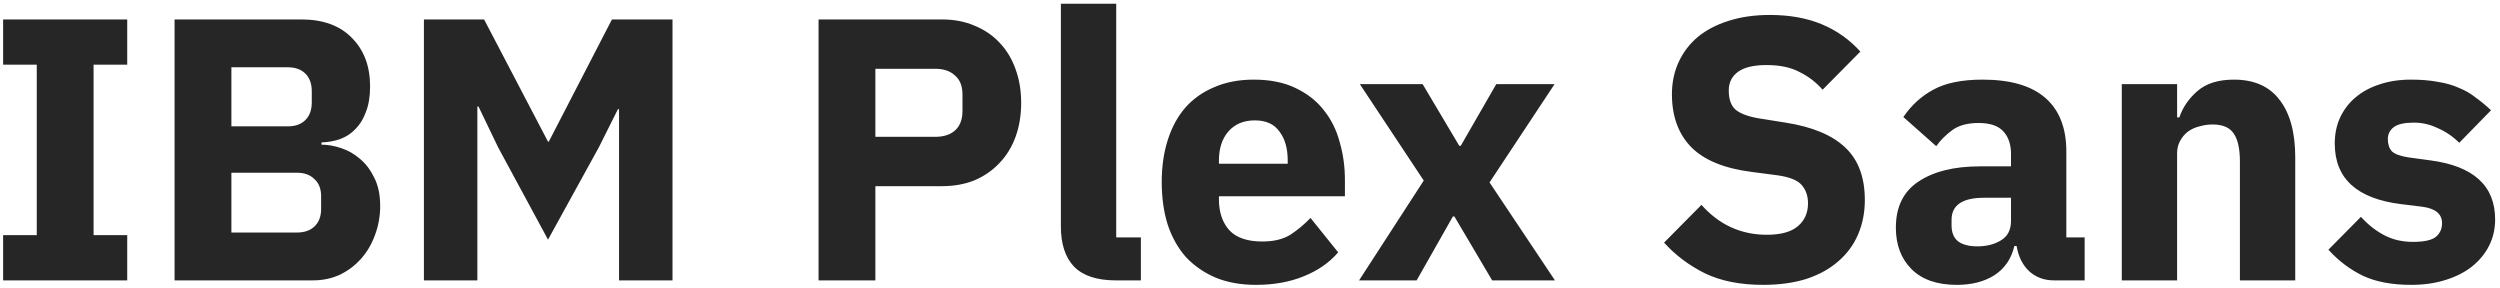 <?xml version="1.0" encoding="UTF-8"?> <svg xmlns="http://www.w3.org/2000/svg" width="321" height="37" viewBox="0 0 321 37" fill="none"> <path d="M0.4 36V30.192H4.72V8.304H0.4V2.496H16.336V8.304H12.016V30.192H16.336V36H0.4ZM22.415 2.496H38.687C41.471 2.496 43.631 3.28 45.167 4.848C46.735 6.416 47.519 8.496 47.519 11.088C47.519 12.368 47.343 13.456 46.991 14.352C46.671 15.248 46.223 15.984 45.647 16.56C45.103 17.136 44.447 17.568 43.679 17.856C42.943 18.112 42.143 18.256 41.279 18.288V18.576C42.079 18.576 42.911 18.72 43.775 19.008C44.671 19.296 45.487 19.76 46.223 20.4C46.959 21.008 47.567 21.808 48.047 22.8C48.559 23.792 48.815 25.008 48.815 26.448C48.815 27.76 48.591 29.008 48.143 30.192C47.727 31.344 47.135 32.352 46.367 33.216C45.599 34.08 44.687 34.768 43.631 35.28C42.575 35.76 41.423 36 40.175 36H22.415V2.496ZM29.711 29.856H38.111C39.071 29.856 39.823 29.6 40.367 29.088C40.943 28.544 41.231 27.792 41.231 26.832V25.2C41.231 24.24 40.943 23.504 40.367 22.992C39.823 22.448 39.071 22.176 38.111 22.176H29.711V29.856ZM29.711 16.224H36.959C37.919 16.224 38.671 15.952 39.215 15.408C39.759 14.864 40.031 14.112 40.031 13.152V11.712C40.031 10.752 39.759 10 39.215 9.456C38.671 8.912 37.919 8.64 36.959 8.64H29.711V16.224ZM79.486 14.016H79.342L76.894 18.912L70.366 30.768L63.982 18.96L61.438 13.68H61.294V36H54.43V2.496H62.158L70.366 18.192H70.462L78.574 2.496H86.35V36H79.486V14.016ZM105.102 36V2.496H120.942C122.51 2.496 123.918 2.768 125.166 3.312C126.414 3.824 127.47 4.544 128.334 5.472C129.23 6.4 129.918 7.536 130.398 8.88C130.878 10.192 131.118 11.632 131.118 13.2C131.118 14.8 130.878 16.256 130.398 17.568C129.918 18.88 129.23 20 128.334 20.928C127.47 21.856 126.414 22.592 125.166 23.136C123.918 23.648 122.51 23.904 120.942 23.904H112.398V36H105.102ZM112.398 17.568H120.078C121.166 17.568 122.014 17.296 122.622 16.752C123.262 16.176 123.582 15.344 123.582 14.256V12.144C123.582 11.056 123.262 10.24 122.622 9.696C122.014 9.12 121.166 8.832 120.078 8.832H112.398V17.568ZM143.274 36C140.842 36 139.05 35.408 137.898 34.224C136.778 33.04 136.218 31.328 136.218 29.088V0.48H143.322V30.48H146.49V36H143.274ZM161.262 36.576C159.342 36.576 157.63 36.272 156.126 35.664C154.622 35.024 153.342 34.144 152.286 33.024C151.262 31.872 150.478 30.48 149.934 28.848C149.422 27.216 149.166 25.392 149.166 23.376C149.166 21.392 149.422 19.6 149.934 18C150.446 16.368 151.198 14.976 152.19 13.824C153.214 12.672 154.462 11.792 155.934 11.184C157.406 10.544 159.086 10.224 160.974 10.224C163.054 10.224 164.83 10.576 166.302 11.28C167.806 11.984 169.022 12.928 169.95 14.112C170.91 15.296 171.598 16.672 172.014 18.24C172.462 19.776 172.686 21.392 172.686 23.088V25.2H156.51V25.584C156.51 27.248 156.958 28.576 157.854 29.568C158.75 30.528 160.158 31.008 162.078 31.008C163.55 31.008 164.75 30.72 165.678 30.144C166.606 29.536 167.47 28.816 168.27 27.984L171.822 32.4C170.702 33.712 169.23 34.736 167.406 35.472C165.614 36.208 163.566 36.576 161.262 36.576ZM161.118 15.456C159.678 15.456 158.542 15.936 157.71 16.896C156.91 17.824 156.51 19.072 156.51 20.64V21.024H165.342V20.592C165.342 19.056 164.99 17.824 164.286 16.896C163.614 15.936 162.558 15.456 161.118 15.456ZM174.505 36L182.809 23.184L174.601 10.8H182.665L187.369 18.72H187.561L192.121 10.8H199.609L191.257 23.424L199.657 36H191.593L186.745 27.792H186.553L181.897 36H174.505ZM226.388 36.576C223.444 36.576 220.948 36.08 218.9 35.088C216.852 34.064 215.108 32.752 213.668 31.152L218.468 26.304C220.74 28.864 223.54 30.144 226.868 30.144C228.66 30.144 229.988 29.776 230.852 29.04C231.716 28.304 232.148 27.328 232.148 26.112C232.148 25.184 231.892 24.416 231.38 23.808C230.868 23.168 229.828 22.736 228.26 22.512L224.948 22.08C221.396 21.632 218.788 20.56 217.124 18.864C215.492 17.168 214.676 14.912 214.676 12.096C214.676 10.592 214.964 9.216 215.54 7.968C216.116 6.72 216.932 5.648 217.988 4.752C219.076 3.856 220.388 3.168 221.924 2.688C223.492 2.176 225.268 1.92 227.252 1.92C229.78 1.92 232.004 2.32 233.924 3.12C235.844 3.92 237.492 5.088 238.868 6.624L234.02 11.52C233.22 10.592 232.244 9.84 231.092 9.264C229.972 8.656 228.548 8.352 226.82 8.352C225.188 8.352 223.972 8.64 223.172 9.216C222.372 9.792 221.972 10.592 221.972 11.616C221.972 12.768 222.276 13.6 222.884 14.112C223.524 14.624 224.548 14.992 225.956 15.216L229.268 15.744C232.724 16.288 235.284 17.36 236.948 18.96C238.612 20.528 239.444 22.768 239.444 25.68C239.444 27.28 239.156 28.752 238.58 30.096C238.004 31.44 237.156 32.592 236.036 33.552C234.948 34.512 233.588 35.264 231.956 35.808C230.324 36.32 228.468 36.576 226.388 36.576ZM263.733 36C262.453 36 261.381 35.6 260.517 34.8C259.685 34 259.157 32.928 258.933 31.584H258.645C258.261 33.216 257.413 34.464 256.101 35.328C254.789 36.16 253.173 36.576 251.253 36.576C248.725 36.576 246.789 35.904 245.445 34.56C244.101 33.216 243.429 31.44 243.429 29.232C243.429 26.576 244.389 24.608 246.309 23.328C248.261 22.016 250.901 21.36 254.229 21.36H258.213V19.776C258.213 18.56 257.893 17.6 257.253 16.896C256.613 16.16 255.541 15.792 254.037 15.792C252.629 15.792 251.509 16.096 250.677 16.704C249.845 17.312 249.157 18 248.613 18.768L244.389 15.024C245.413 13.52 246.693 12.352 248.229 11.52C249.797 10.656 251.909 10.224 254.565 10.224C258.149 10.224 260.837 11.008 262.629 12.576C264.421 14.144 265.317 16.432 265.317 19.44V30.48H267.669V36H263.733ZM253.893 31.632C255.077 31.632 256.085 31.376 256.917 30.864C257.781 30.352 258.213 29.52 258.213 28.368V25.392H254.757C251.973 25.392 250.581 26.336 250.581 28.224V28.944C250.581 29.872 250.869 30.56 251.445 31.008C252.021 31.424 252.837 31.632 253.893 31.632ZM272.437 36V10.8H279.541V15.072H279.829C280.277 13.76 281.061 12.624 282.181 11.664C283.301 10.704 284.853 10.224 286.837 10.224C289.429 10.224 291.381 11.088 292.693 12.816C294.037 14.544 294.709 17.008 294.709 20.208V36H287.605V20.784C287.605 19.152 287.349 17.952 286.837 17.184C286.325 16.384 285.413 15.984 284.101 15.984C283.525 15.984 282.965 16.064 282.421 16.224C281.877 16.352 281.381 16.576 280.933 16.896C280.517 17.216 280.181 17.616 279.925 18.096C279.669 18.544 279.541 19.072 279.541 19.68V36H272.437ZM309.575 36.576C307.143 36.576 305.095 36.192 303.431 35.424C301.767 34.624 300.279 33.504 298.967 32.064L303.143 27.84C304.039 28.832 305.031 29.616 306.119 30.192C307.207 30.768 308.439 31.056 309.815 31.056C311.223 31.056 312.199 30.848 312.743 30.432C313.287 29.984 313.559 29.392 313.559 28.656C313.559 27.472 312.711 26.768 311.015 26.544L308.279 26.208C302.615 25.504 299.783 22.912 299.783 18.432C299.783 17.216 300.007 16.112 300.455 15.12C300.935 14.096 301.591 13.232 302.423 12.528C303.287 11.792 304.311 11.232 305.495 10.848C306.711 10.432 308.071 10.224 309.575 10.224C310.887 10.224 312.039 10.32 313.031 10.512C314.055 10.672 314.951 10.928 315.719 11.28C316.519 11.6 317.239 12.016 317.879 12.528C318.551 13.008 319.207 13.552 319.847 14.16L315.767 18.336C314.967 17.536 314.055 16.912 313.031 16.464C312.039 15.984 311.015 15.744 309.959 15.744C308.743 15.744 307.879 15.936 307.367 16.32C306.855 16.704 306.599 17.216 306.599 17.856C306.599 18.528 306.775 19.056 307.127 19.44C307.511 19.792 308.215 20.048 309.239 20.208L312.071 20.592C317.607 21.328 320.375 23.856 320.375 28.176C320.375 29.392 320.119 30.512 319.607 31.536C319.095 32.56 318.359 33.456 317.399 34.224C316.471 34.96 315.335 35.536 313.991 35.952C312.679 36.368 311.207 36.576 309.575 36.576Z" fill="#262626"></path> </svg> 